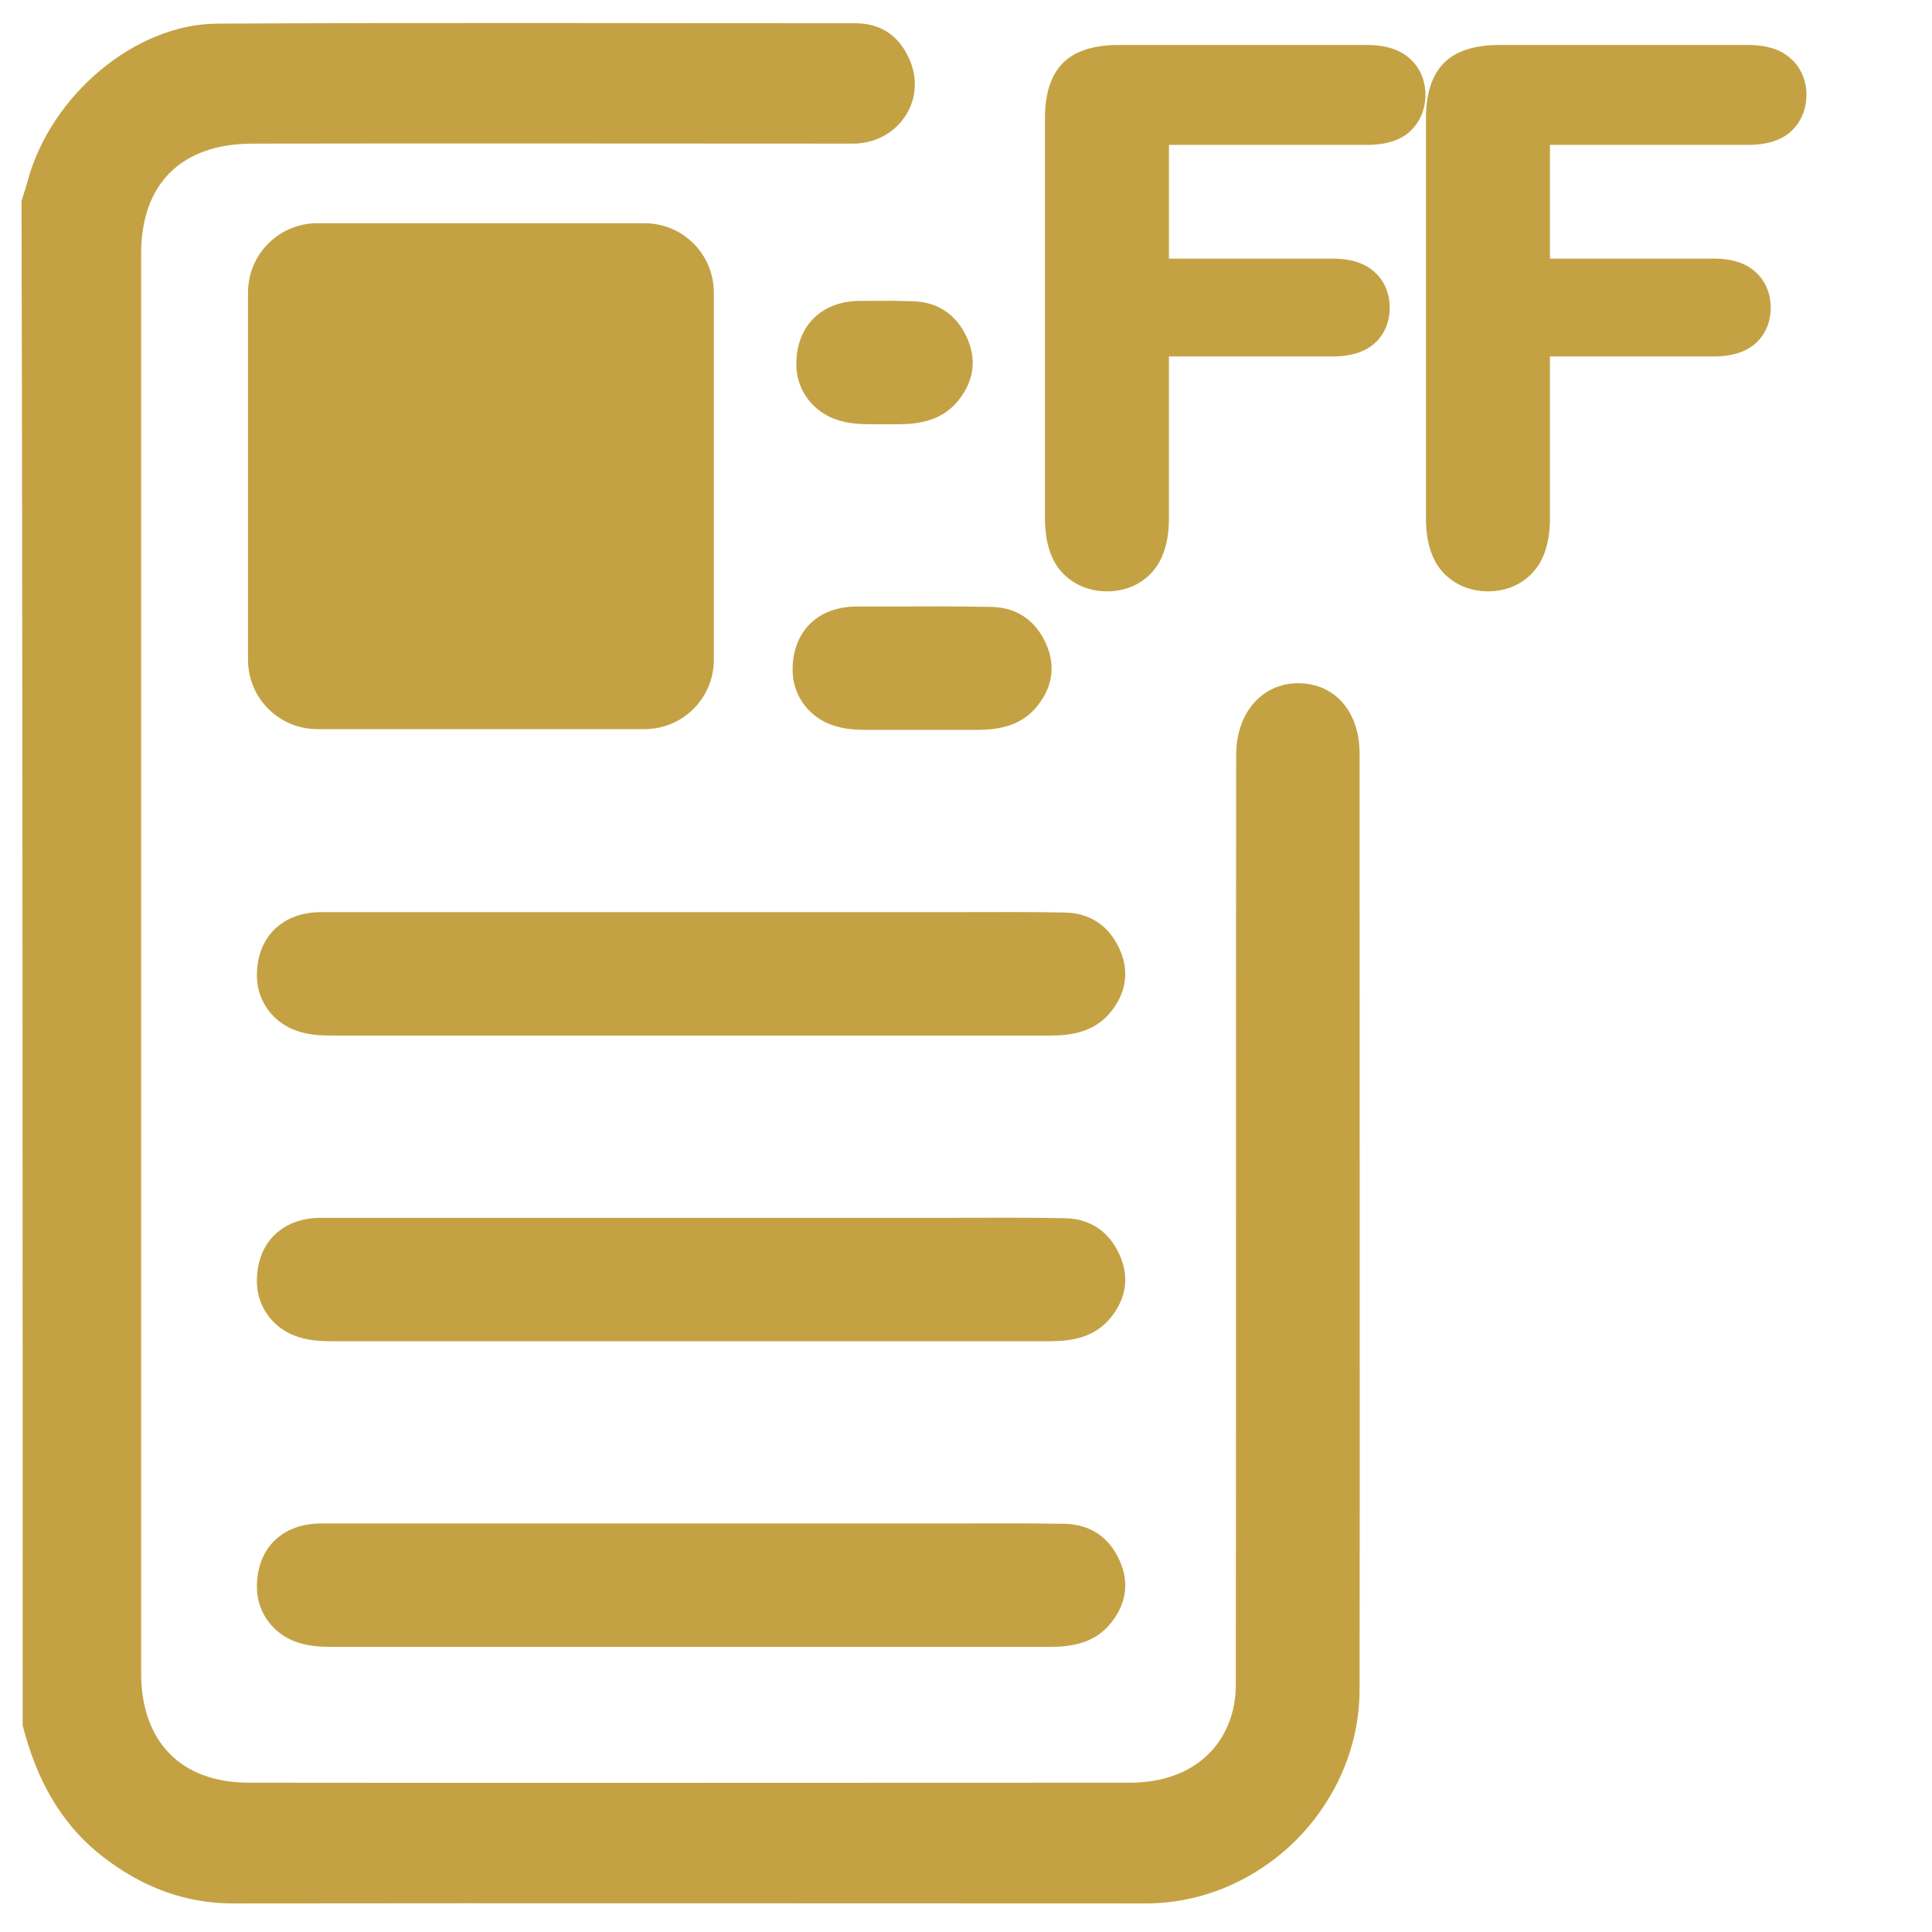 <svg xmlns:inkscape="http://www.inkscape.org/namespaces/inkscape" xmlns:sodipodi="http://sodipodi.sourceforge.net/DTD/sodipodi-0.dtd" xmlns="http://www.w3.org/2000/svg" xmlns:svg="http://www.w3.org/2000/svg" version="1.1" id="Layer_1" x="0px" y="0px" viewBox="0 0 512 512" style="enable-background:new 0 0 512 512;" xml:space="preserve" sodipodi:docname="Our-Friday-Flyer.svg" inkscape:version="1.3 (0e150ed6c4, 2023-07-21)"><defs id="defs7"> </defs> <style type="text/css" id="style1"> .st0{fill:#BC3377;} </style> <g id="g7" transform="matrix(1,0,0,-1,0,510.531)"> <g id="g11" style="stroke:none;fill:#c4a244;fill-opacity:1"><path class="st0" d="M 6,53.3 C 9.5,39.6 15.7,27.5 27.1,18.6 37.5,10.5 49,6 62.2,6.1 c 80.5,0.1 161,0 241.4,0 30.7,0 56.6,25.8 56.7,56.6 0.1,37.2 0,210.972 0,248.172 0,11.1 -6.6,18.6 -16.3,18.6 -9.4,0 -16.3,-7.7 -16.4,-18.7 -0.1,-36.7 0,-209.972 -0.1,-246.672 0,-11.8 -6.6,-21 -17.3,-24.4 -3.4,-1.1 -7,-1.6 -10.6,-1.6 C 221.7,38.1 143.8,38 66,38.1 47.9,38.1 37.4,49 37.4,67.2 v 376.067 c 0,18.6 10.7,29.2 29.6,29.2 53,0.1 106,0 159,0 11.8,0 19.6,11.2 15.2,21.9 -2.6,6.3 -7.3,9.9 -14.3,10 -56.4,0 -112.8,0.2 -169.3,-0.1 -21.9,-0.1 -44,-19 -50.2,-41.4 -0.5,-1.9 -1.1,-3.7 -1.7,-5.6 C 6,342.667 6,167.7 6,53.3 Z" id="path1" sodipodi:nodetypes="cccscsscccscsscscccccc" style="stroke:none;fill:#c4a244;fill-opacity:1"></path><path class="st0" d="m 183.1,187.8 c -32.7,0 -65.3,0 -98,0 -10.7,0 -17.4,-7.1 -17,-17.6 0.3,-6.4 4.6,-12 11,-14 2.8,-0.9 5.7,-1.1 8.7,-1.1 63.5,0 127,0 190.6,0 5.9,0 11.4,1.1 15.5,5.7 4.4,5.1 5.6,11 2.8,17.2 -2.8,6.2 -7.8,9.6 -14.6,9.7 -9.7,0.2 -19.5,0.1 -29.2,0.1 -23.3,0 -46.6,0 -69.8,0 z" id="path3" style="stroke:none;fill:#c4a244;fill-opacity:1"></path><path class="st0" d="m 183.1,268.8 c -32.7,0 -65.3,0 -98,0 -10.7,0 -17.4,-7.1 -17,-17.6 0.3,-6.4 4.6,-12 11,-14 2.8,-0.9 5.7,-1.1 8.7,-1.1 63.5,0 127,0 190.6,0 5.9,0 11.4,1.1 15.5,5.7 4.4,5.1 5.6,11 2.8,17.2 -2.8,6.2 -7.8,9.6 -14.6,9.7 -9.7,0.2 -19.5,0.1 -29.2,0.1 -23.3,0 -46.6,0 -69.8,0 z" id="path7" style="stroke:none;fill:#c4a244;fill-opacity:1"></path><path class="st0" d="m 183.1,106.8 c -32.7,0 -65.3,0 -98,0 -10.7,0 -17.4,-7.1 -17,-17.6 0.3,-6.4 4.6,-12 11,-14 2.8,-0.9 5.7,-1.1 8.7,-1.1 63.5,0 127,0 190.6,0 5.9,0 11.4,1.1 15.5,5.7 4.4,5.1 5.6,11 2.8,17.2 -2.8,6.2 -7.8,9.6 -14.6,9.7 -9.7,0.2 -19.5,0.1 -29.2,0.1 -23.3,0 -46.6,0 -69.8,0 z" id="path8" style="stroke:none;fill:#c4a244;fill-opacity:1"></path><path id="rect10" style="fill:#c4a244;fill-opacity:1;fill-rule:evenodd;stroke-width:5.43;stroke-linecap:square;stroke-linejoin:round;stroke-miterlimit:4.6;stroke-dasharray:0.026, 0.077;paint-order:stroke fill markers;stroke:none" transform="scale(1,-1)" d="m 84.128,-451.378 h 86.644 c 10.195,0 18.403,8.208 18.403,18.403 l 0,97.273 c 0,10.195 -8.208,18.403 -18.403,18.403 H 84.128 c -10.195,0 -18.403,-8.208 -18.403,-18.403 l 0,-97.273 c 0,-10.195 8.208,-18.403 18.403,-18.403 z" sodipodi:nodetypes="sssssssss"></path><path class="st0" d="m 227.067,349.8 c -10.7,0 -17.4,-7.1 -17,-17.6 0.3,-6.4 4.6,-12 11,-14 2.8,-0.9 5.7,-1.1 8.7,-1.1 l 29.114,0 c 5.9,0 11.4,1.1 15.5,5.7 4.4,5.1 5.6,11 2.8,17.2 -2.8,6.2 -7.8,9.6 -14.6,9.7 -9.7,0.2 -18.571,0.1 -28.271,0.1 z" id="path9" sodipodi:nodetypes="sccsscscss" style="stroke:none;fill:#c4a244;fill-opacity:1"></path><path class="st0" d="m 228.053,430.8 c -10.7,0 -17.4,-7.1 -17,-17.6 0.3,-6.4 4.6,-12 11,-14 2.8,-0.9 5.7,-1.1 8.7,-1.1 l 7.226,0 c 5.9,0 11.4,1.1 15.5,5.7 4.4,5.1 5.6,11 2.8,17.2 -2.8,6.2 -7.8,9.6 -14.6,9.7 -9.7,0.2 -0.933,0.1 -10.633,0.1 z" id="path10" sodipodi:nodetypes="sccsscscss" style="stroke:none;fill:#c4a244;fill-opacity:1"></path><path id="text10" style="font-size:192px;line-height:0.8;font-family:'Arial Rounded MT Bold';-inkscape-font-specification:'Arial Rounded MT Bold, ';letter-spacing:-15px;fill:#c4a244;fill-rule:evenodd;stroke-width:5.43;stroke-linecap:square;stroke-linejoin:round;stroke-miterlimit:4.6;stroke-dasharray:0.026, 0.077;paint-order:stroke fill markers;stroke:none;fill-opacity:1" sodipodi:type="inkscape:offset" inkscape:radius="2.5071588" inkscape:original="M 289.14258 -492.85742 C 285.20508 -492.85742 281.95508 -492.26367 279.39258 -491.07617 C 276.89258 -489.95117 275.04883 -488.10742 273.86133 -485.54492 C 272.67383 -483.04492 272.08008 -479.79492 272.08008 -475.79492 L 272.08008 -370.04492 C 272.08008 -364.35742 273.36133 -360.10742 275.92383 -357.29492 C 278.54883 -354.48242 281.92383 -353.07617 286.04883 -353.07617 C 290.11133 -353.07617 293.42383 -354.45117 295.98633 -357.20117 C 298.61133 -360.01367 299.92383 -364.29492 299.92383 -370.04492 L 299.92383 -415.32617 L 345.76758 -415.32617 C 349.95508 -415.32617 353.11133 -416.26367 355.23633 -418.13867 C 357.36133 -420.01367 358.42383 -422.54492 358.42383 -425.73242 C 358.42383 -428.91992 357.36133 -431.45117 355.23633 -433.32617 C 353.17383 -435.26367 350.01758 -436.23242 345.76758 -436.23242 L 299.92383 -436.23242 L 299.92383 -471.38867 L 354.76758 -471.38867 C 359.20508 -471.38867 362.48633 -472.35742 364.61133 -474.29492 C 366.79883 -476.29492 367.89258 -478.91992 367.89258 -482.16992 C 367.89258 -485.35742 366.79883 -487.91992 364.61133 -489.85742 C 362.48633 -491.85742 359.20508 -492.85742 354.76758 -492.85742 L 289.14258 -492.85742 z M 390.11133 -492.85742 C 386.17383 -492.85742 382.92383 -492.26367 380.36133 -491.07617 C 377.86133 -489.95117 376.01758 -488.10742 374.83008 -485.54492 C 373.64258 -483.04492 373.04883 -479.79492 373.04883 -475.79492 L 373.04883 -370.04492 C 373.04883 -364.35742 374.33008 -360.10742 376.89258 -357.29492 C 379.51758 -354.48242 382.89258 -353.07617 387.01758 -353.07617 C 391.08008 -353.07617 394.39258 -354.45117 396.95508 -357.20117 C 399.58008 -360.01367 400.89258 -364.29492 400.89258 -370.04492 L 400.89258 -415.32617 L 446.73633 -415.32617 C 450.92383 -415.32617 454.08008 -416.26367 456.20508 -418.13867 C 458.33008 -420.01367 459.39258 -422.54492 459.39258 -425.73242 C 459.39258 -428.91992 458.33008 -431.45117 456.20508 -433.32617 C 454.14258 -435.26367 450.98633 -436.23242 446.73633 -436.23242 L 400.89258 -436.23242 L 400.89258 -471.38867 L 455.73633 -471.38867 C 460.17383 -471.38867 463.45508 -472.35742 465.58008 -474.29492 C 467.76758 -476.29492 468.86133 -478.91992 468.86133 -482.16992 C 468.86133 -485.35742 467.76758 -487.91992 465.58008 -489.85742 C 463.45508 -491.85742 460.17383 -492.85742 455.73633 -492.85742 L 390.11133 -492.85742 z " d="m 289.143,-495.365 c -4.183,0 -7.785,0.621 -10.789,2.01 -3.006,1.356 -5.352,3.712 -6.762,6.748 -1.406,2.966 -2.02,6.57 -2.02,10.812 v 105.75 c 0,6.064 1.369,11.005 4.498,14.439 a 2.507,2.507 0 0 0 0.021,0.021 c 3.072,3.291 7.262,5.016 11.957,5.016 4.627,0 8.757,-1.69 11.77,-4.922 3.207,-3.436 4.613,-8.423 4.613,-14.555 v -42.773 h 43.336 c 4.562,0 8.389,-1.024 11.127,-3.439 2.654,-2.341 4.037,-5.73 4.037,-9.475 0,-3.73 -1.376,-7.105 -4.01,-9.445 -2.688,-2.507 -6.54,-3.562 -11.154,-3.562 h -43.336 v -30.141 h 52.336 c 4.802,0 8.766,-1.038 11.533,-3.561 a 2.507,2.507 0 0 0 0.002,-0.004 c 2.687,-2.456 4.098,-5.912 4.098,-9.725 0,-3.748 -1.422,-7.148 -4.102,-9.537 -2.758,-2.578 -6.734,-3.658 -11.531,-3.658 z m 100.969,0 c -4.183,0 -7.785,0.621 -10.789,2.01 -3.006,1.356 -5.352,3.712 -6.762,6.748 -1.406,2.966 -2.02,6.57 -2.02,10.812 v 105.75 c 0,6.064 1.369,11.005 4.498,14.439 a 2.507,2.507 0 0 0 0.021,0.021 c 3.072,3.291 7.262,5.016 11.957,5.016 4.627,0 8.757,-1.69 11.77,-4.922 3.207,-3.436 4.613,-8.423 4.613,-14.555 v -42.773 h 43.336 c 4.562,0 8.389,-1.024 11.127,-3.439 2.654,-2.341 4.037,-5.73 4.037,-9.475 0,-3.73 -1.376,-7.105 -4.01,-9.445 -2.688,-2.507 -6.54,-3.562 -11.154,-3.562 h -43.336 v -30.141 h 52.336 c 4.802,0 8.766,-1.038 11.533,-3.561 a 2.507,2.507 0 0 0 0.002,-0.004 c 2.687,-2.456 4.098,-5.912 4.098,-9.725 0,-3.748 -1.422,-7.148 -4.102,-9.537 -2.758,-2.578 -6.734,-3.658 -11.531,-3.658 z" transform="matrix(1,0,0,-1,7.353,3.253)"></path></g></g> </svg>
